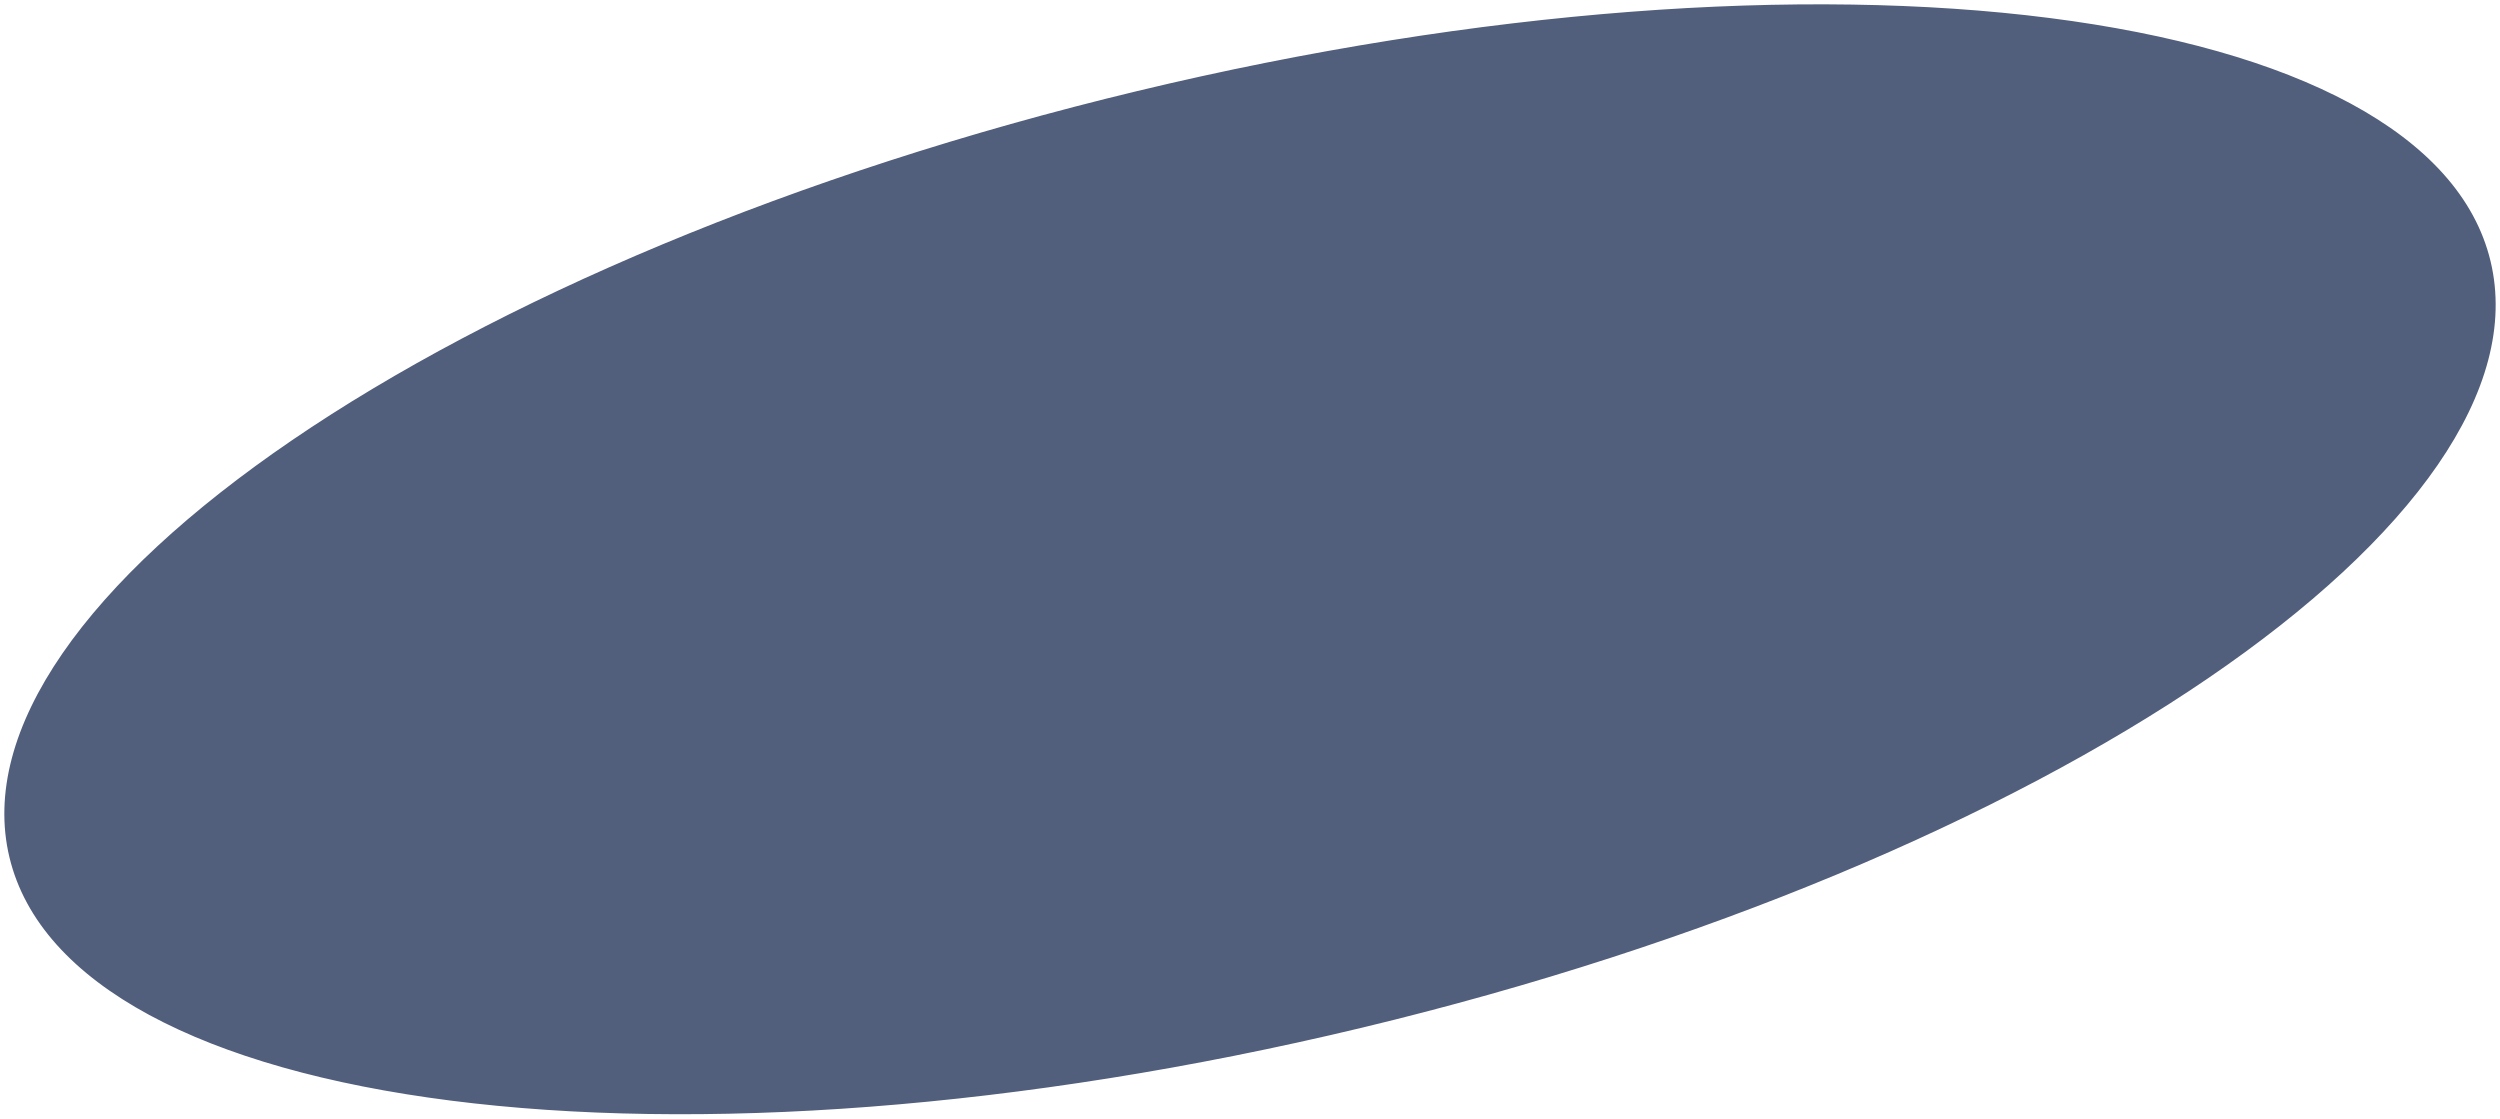 <?xml version="1.0" encoding="UTF-8"?> <svg xmlns="http://www.w3.org/2000/svg" width="867" height="388" viewBox="0 0 867 388" fill="none"> <path d="M863.234 90.695C868.491 112.572 861.881 136.444 844.936 161.024C827.992 185.603 800.839 210.69 765.459 234.822C694.714 283.078 591.44 327.27 472.409 355.873C353.378 384.476 241.301 392.033 156.354 381.19C113.873 375.768 78.286 365.757 52.024 351.561C25.761 337.364 9.025 319.101 3.768 297.224C-1.489 275.347 5.122 251.475 22.067 226.895C39.011 202.316 66.164 177.229 101.543 153.097C172.289 104.841 275.562 60.649 394.593 32.046C513.625 3.443 625.701 -4.114 710.649 6.729C753.13 12.151 788.717 22.162 814.979 36.358C841.242 50.555 857.977 68.817 863.234 90.695Z" fill="#515E7C" stroke="#515E7C"></path> </svg> 